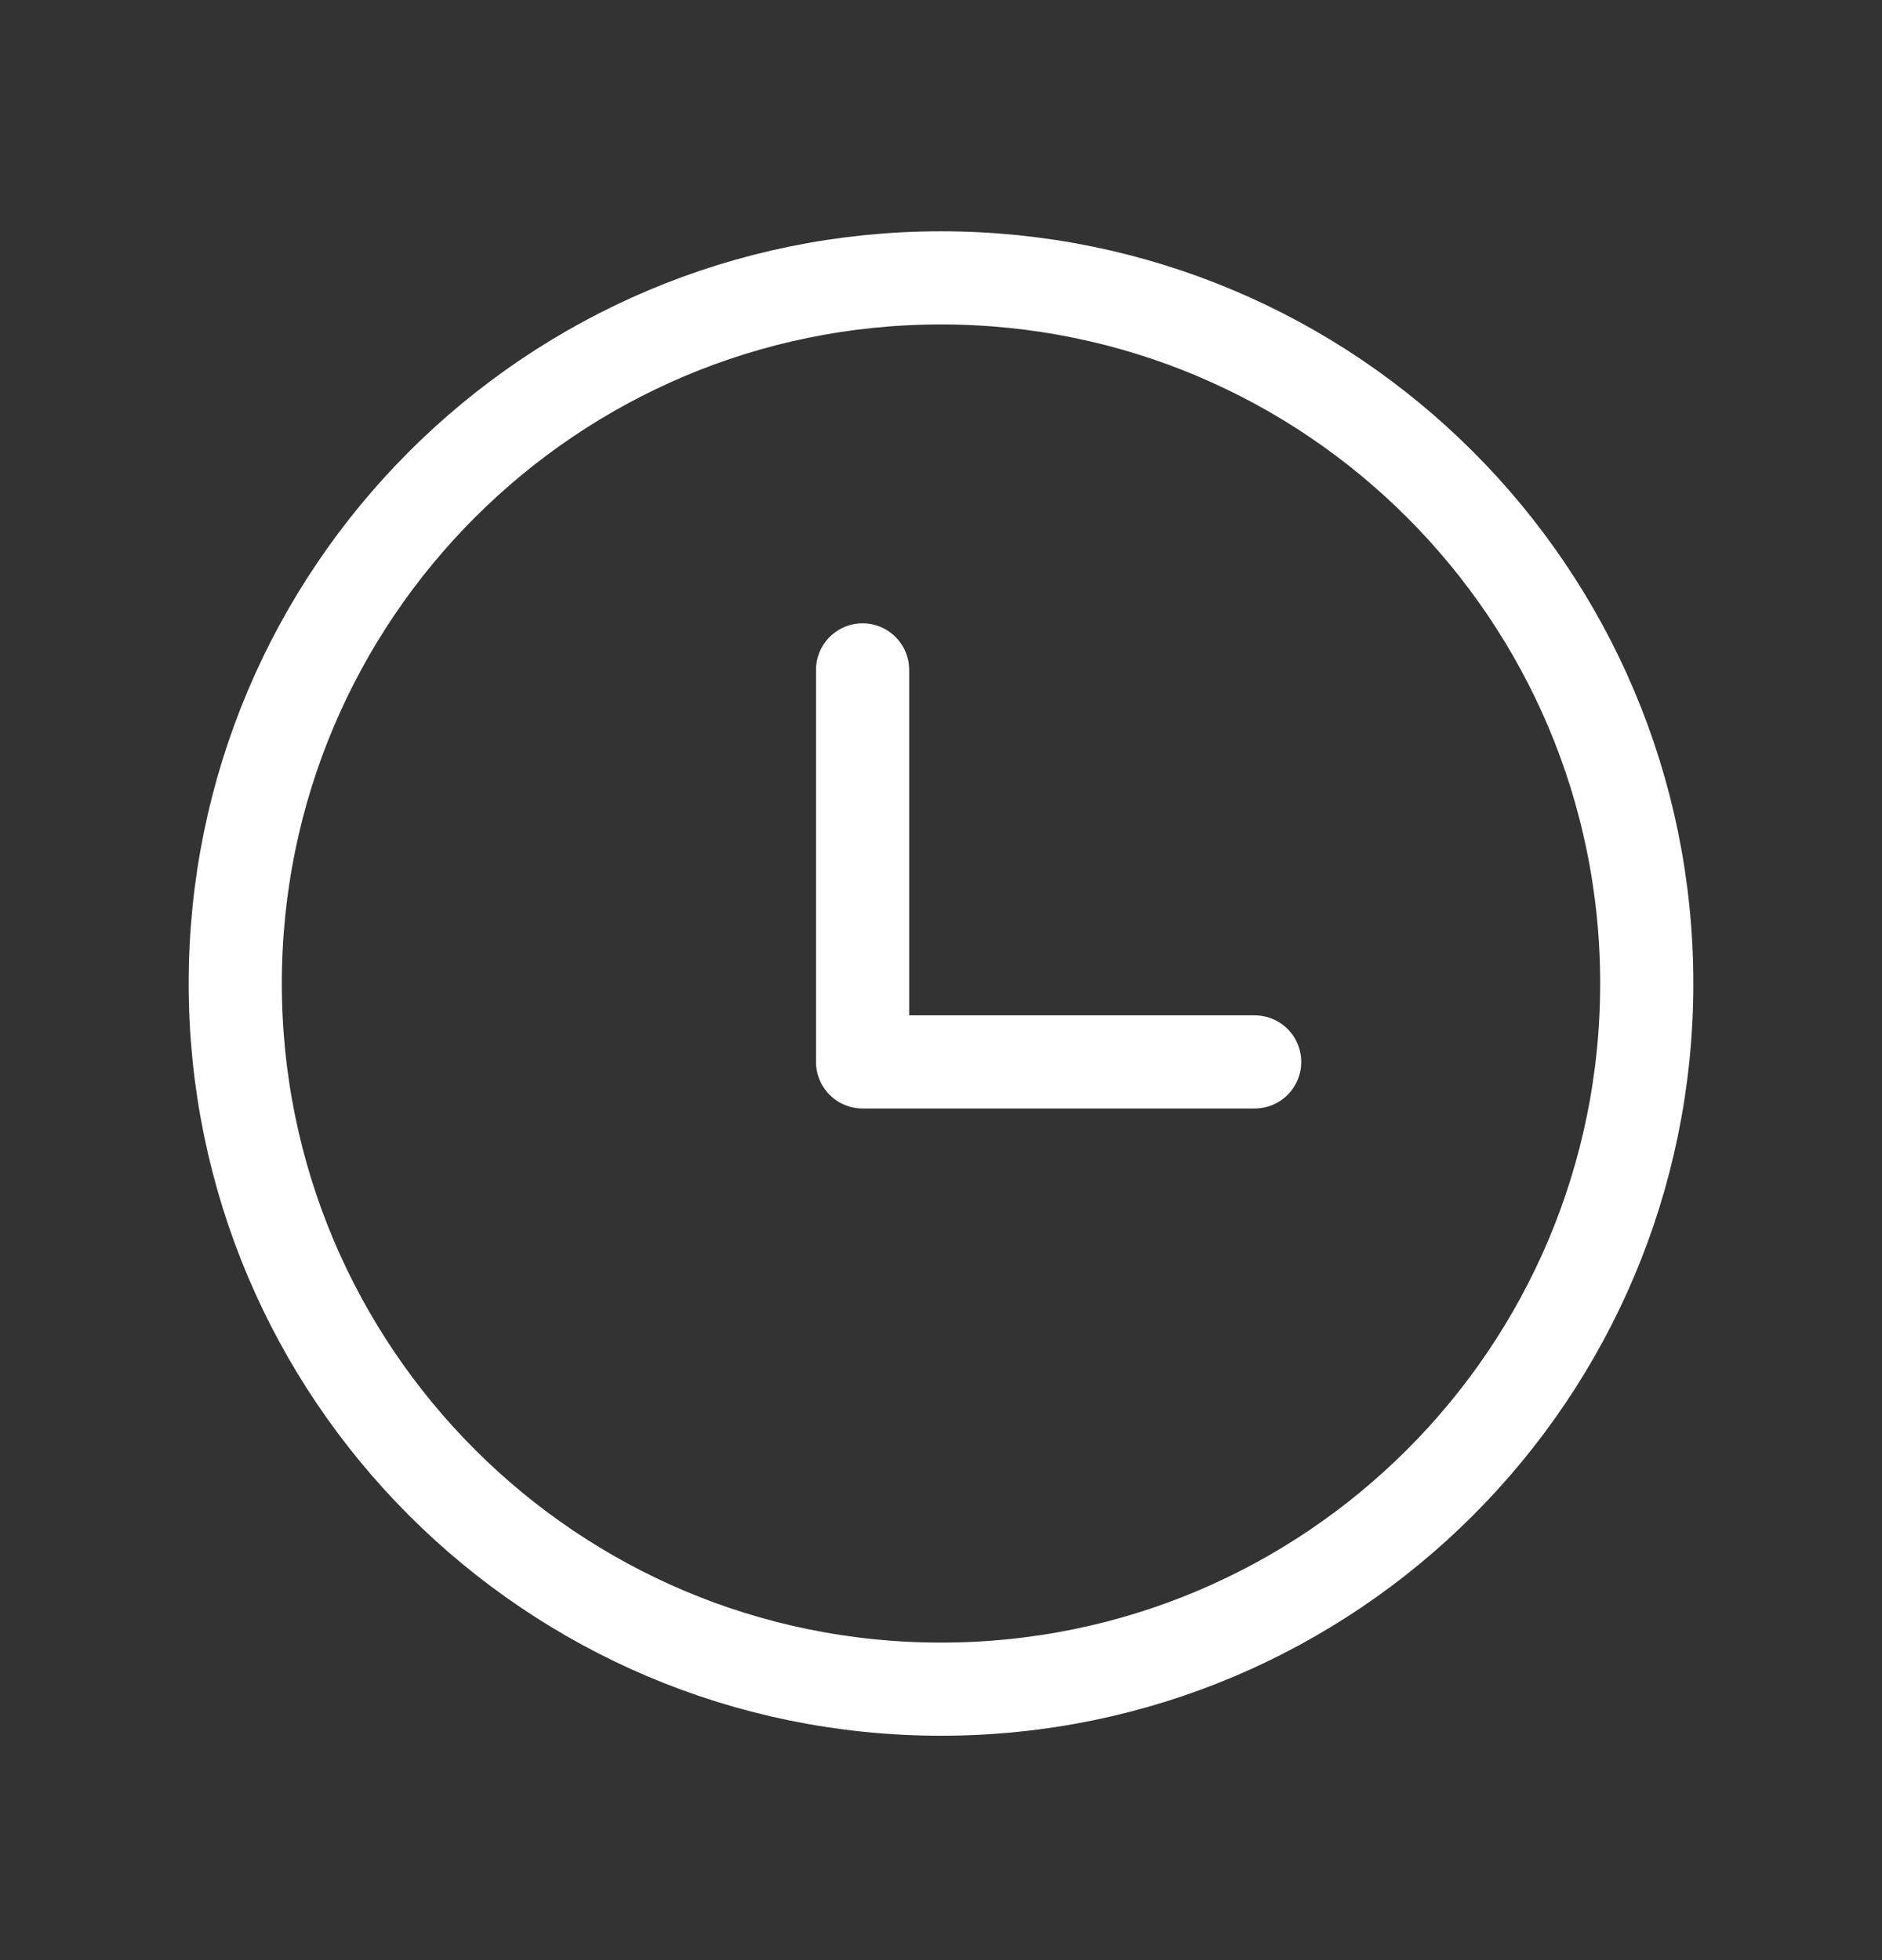 <svg width="24" height="25" viewBox="0 0 24 25" fill="none" xmlns="http://www.w3.org/2000/svg">
<rect x="0" y="0" width="24" height="25" fill="#333333" stroke="none"/>
<path d="M12 21.544C16.971 21.544 21 17.515 21 12.544C21 7.574 16.971 3.544 12 3.544C7.029 3.544 3 7.574 3 12.544C3 17.515 7.029 21.544 12 21.544Z" stroke="white" stroke-width="1.188" stroke-linecap="round" stroke-linejoin="round"/>
<path d="M11 8.544V13.544H16" stroke="white" stroke-width="1.188" stroke-linecap="round" stroke-linejoin="round"/>
</svg>
